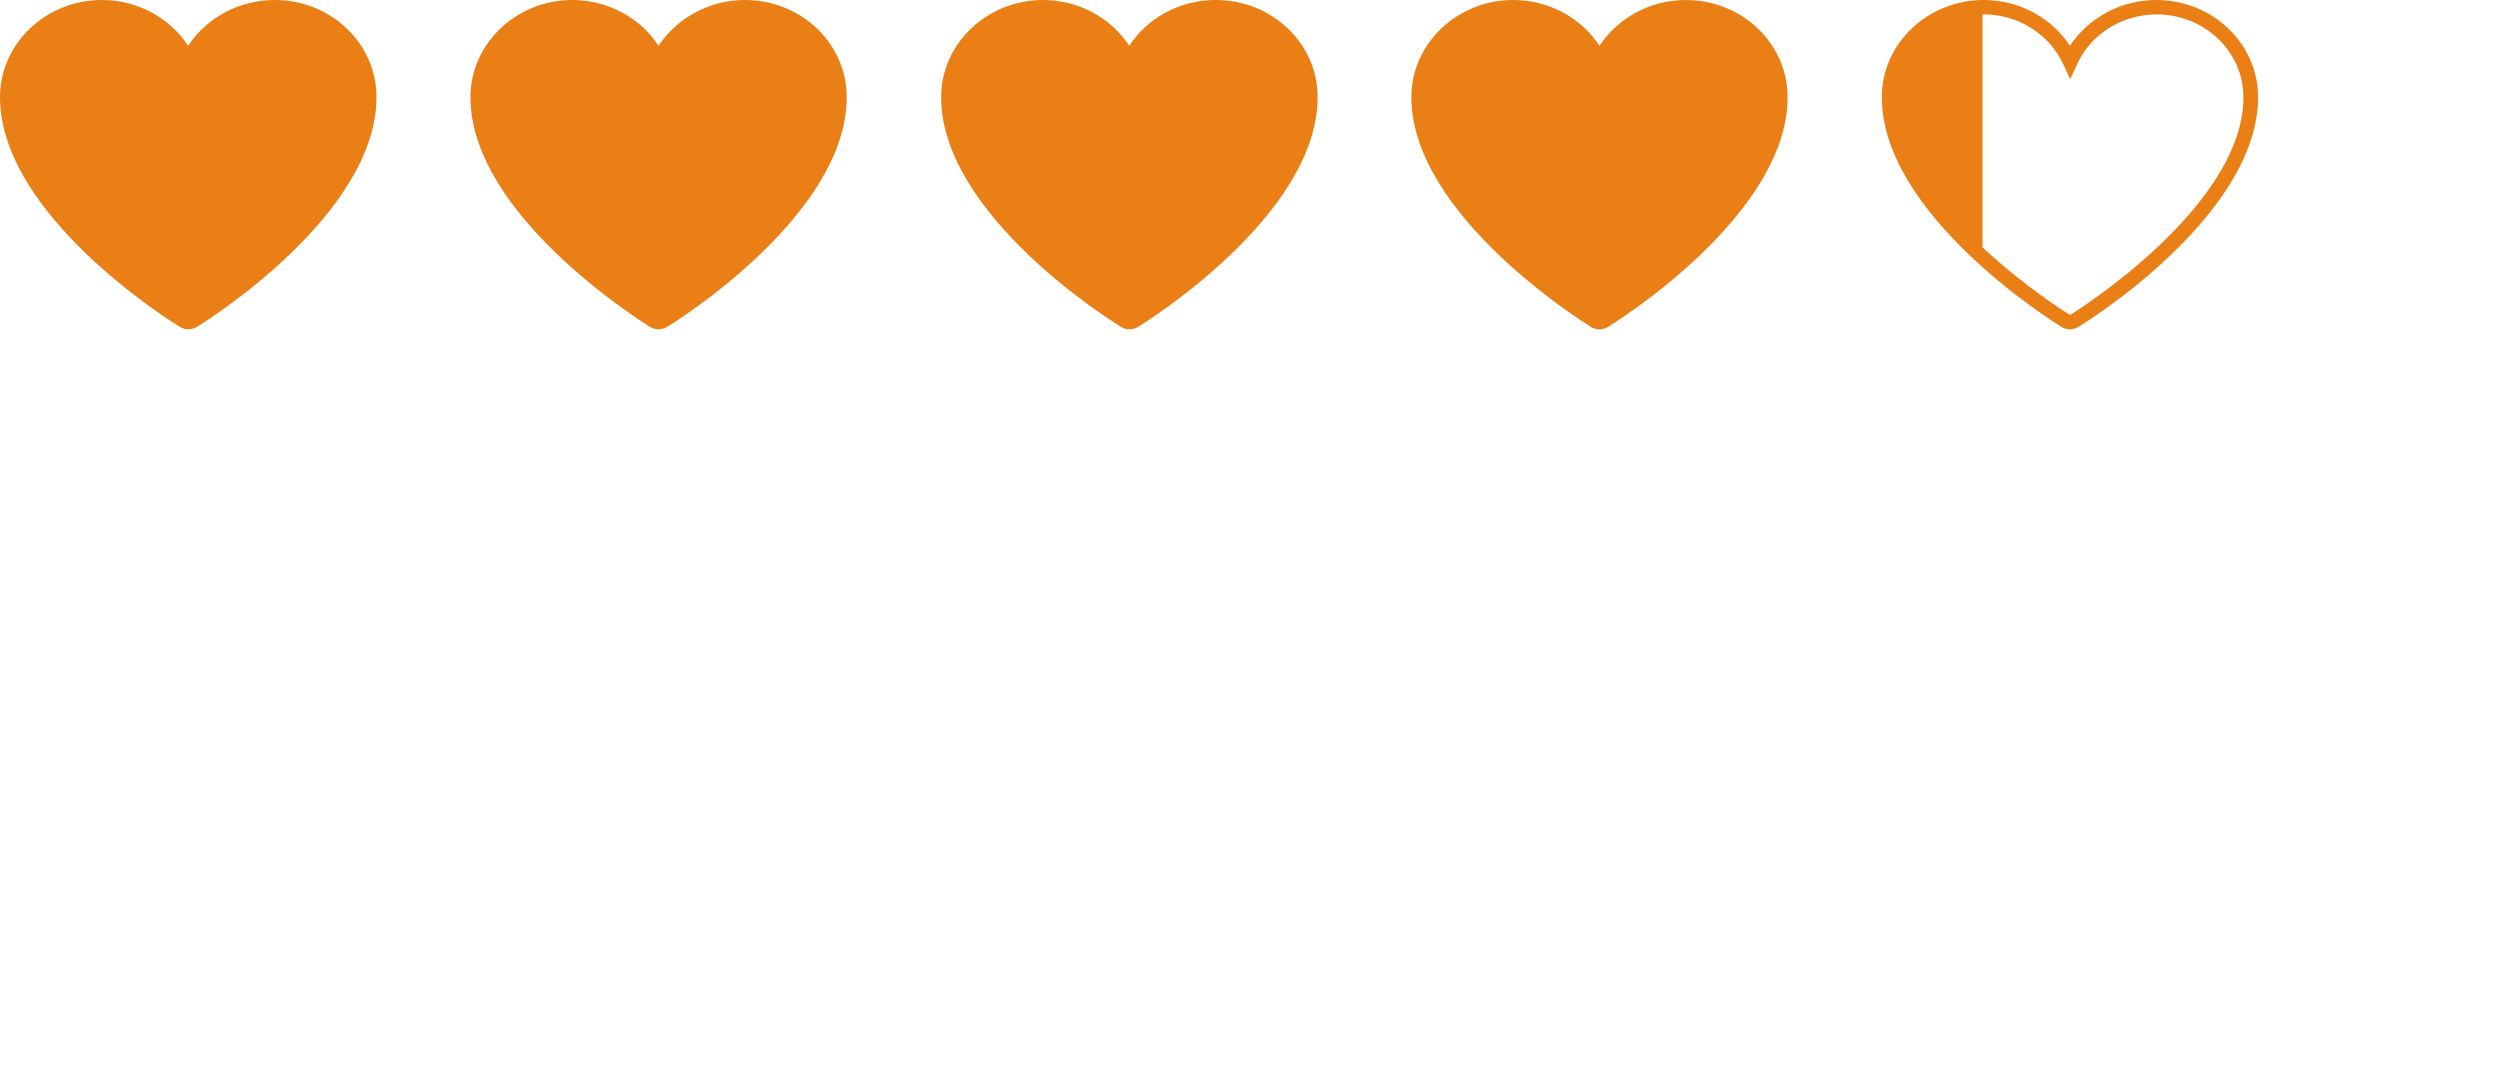<svg width="372" height="160" viewBox="0 0 372 160" fill="none" xmlns="http://www.w3.org/2000/svg"><path d="M40.867 0c-5.295 0-10.104 2.628-12.873 6.812C25.26 2.628 20.416 0 15.156 0 6.816 0 0 6.5 0 14.454 0 32.056 25.676 47.998 26.748 48.62c.38.242.796.38 1.28.38.485 0 .9-.138 1.247-.346 1.107-.657 26.748-16.633 26.748-34.2C56.023 6.466 49.24 0 40.867 0zM110.87 0c-5.295 0-10.105 2.628-12.873 6.812C95.263 2.628 90.42 0 85.16 0c-8.34 0-15.157 6.5-15.157 14.454 0 17.567 25.676 33.543 26.748 34.2.382.242.797.346 1.247.346.45 0 .9-.138 1.246-.346 1.107-.657 26.748-16.598 26.748-34.2C125.99 6.466 119.21 0 110.836 0M180.872 0c-5.294 0-10.104 2.628-12.837 6.812C165.3 2.628 160.455 0 155.197 0c-8.34 0-15.157 6.5-15.157 14.454 0 17.602 25.676 33.543 26.75 34.166.38.242.795.38 1.28.38.484 0 .9-.138 1.245-.346 1.107-.657 26.748-16.633 26.748-34.2C196.063 6.466 189.28 0 180.907 0M250.875 0c-5.294 0-10.104 2.628-12.872 6.812C235.27 2.628 230.425 0 225.165 0c-8.34 0-15.156 6.5-15.156 14.454 0 17.567 25.674 33.543 26.747 34.2.38.242.796.346 1.246.346.45 0 .9-.138 1.246-.346 1.106-.657 26.747-16.633 26.747-34.2C265.997 6.466 259.215 0 250.84 0M308.006 46.856c-.52-.31-6.783-4.22-13.01-10.063V2.143h.172c5.12 0 9.758 2.906 11.834 7.4l1.038 2.25 1.038-2.25c2.042-4.494 6.714-7.4 11.835-7.4 7.128 0 12.907 5.534 12.907 12.31 0 16.462-25.468 32.23-25.78 32.403M320.878 0c-5.294 0-10.104 2.628-12.872 6.812C305.272 2.628 300.428 0 295.168 0c-8.34 0-15.156 6.5-15.156 14.454 0 17.567 25.675 33.543 26.748 34.2.38.242.796.346 1.246.346.45 0 .9-.138 1.246-.346C310.36 47.997 336 32.056 336 14.454 336 6.466 329.218 0 320.844 0" fill="#EA7F15"/></svg>